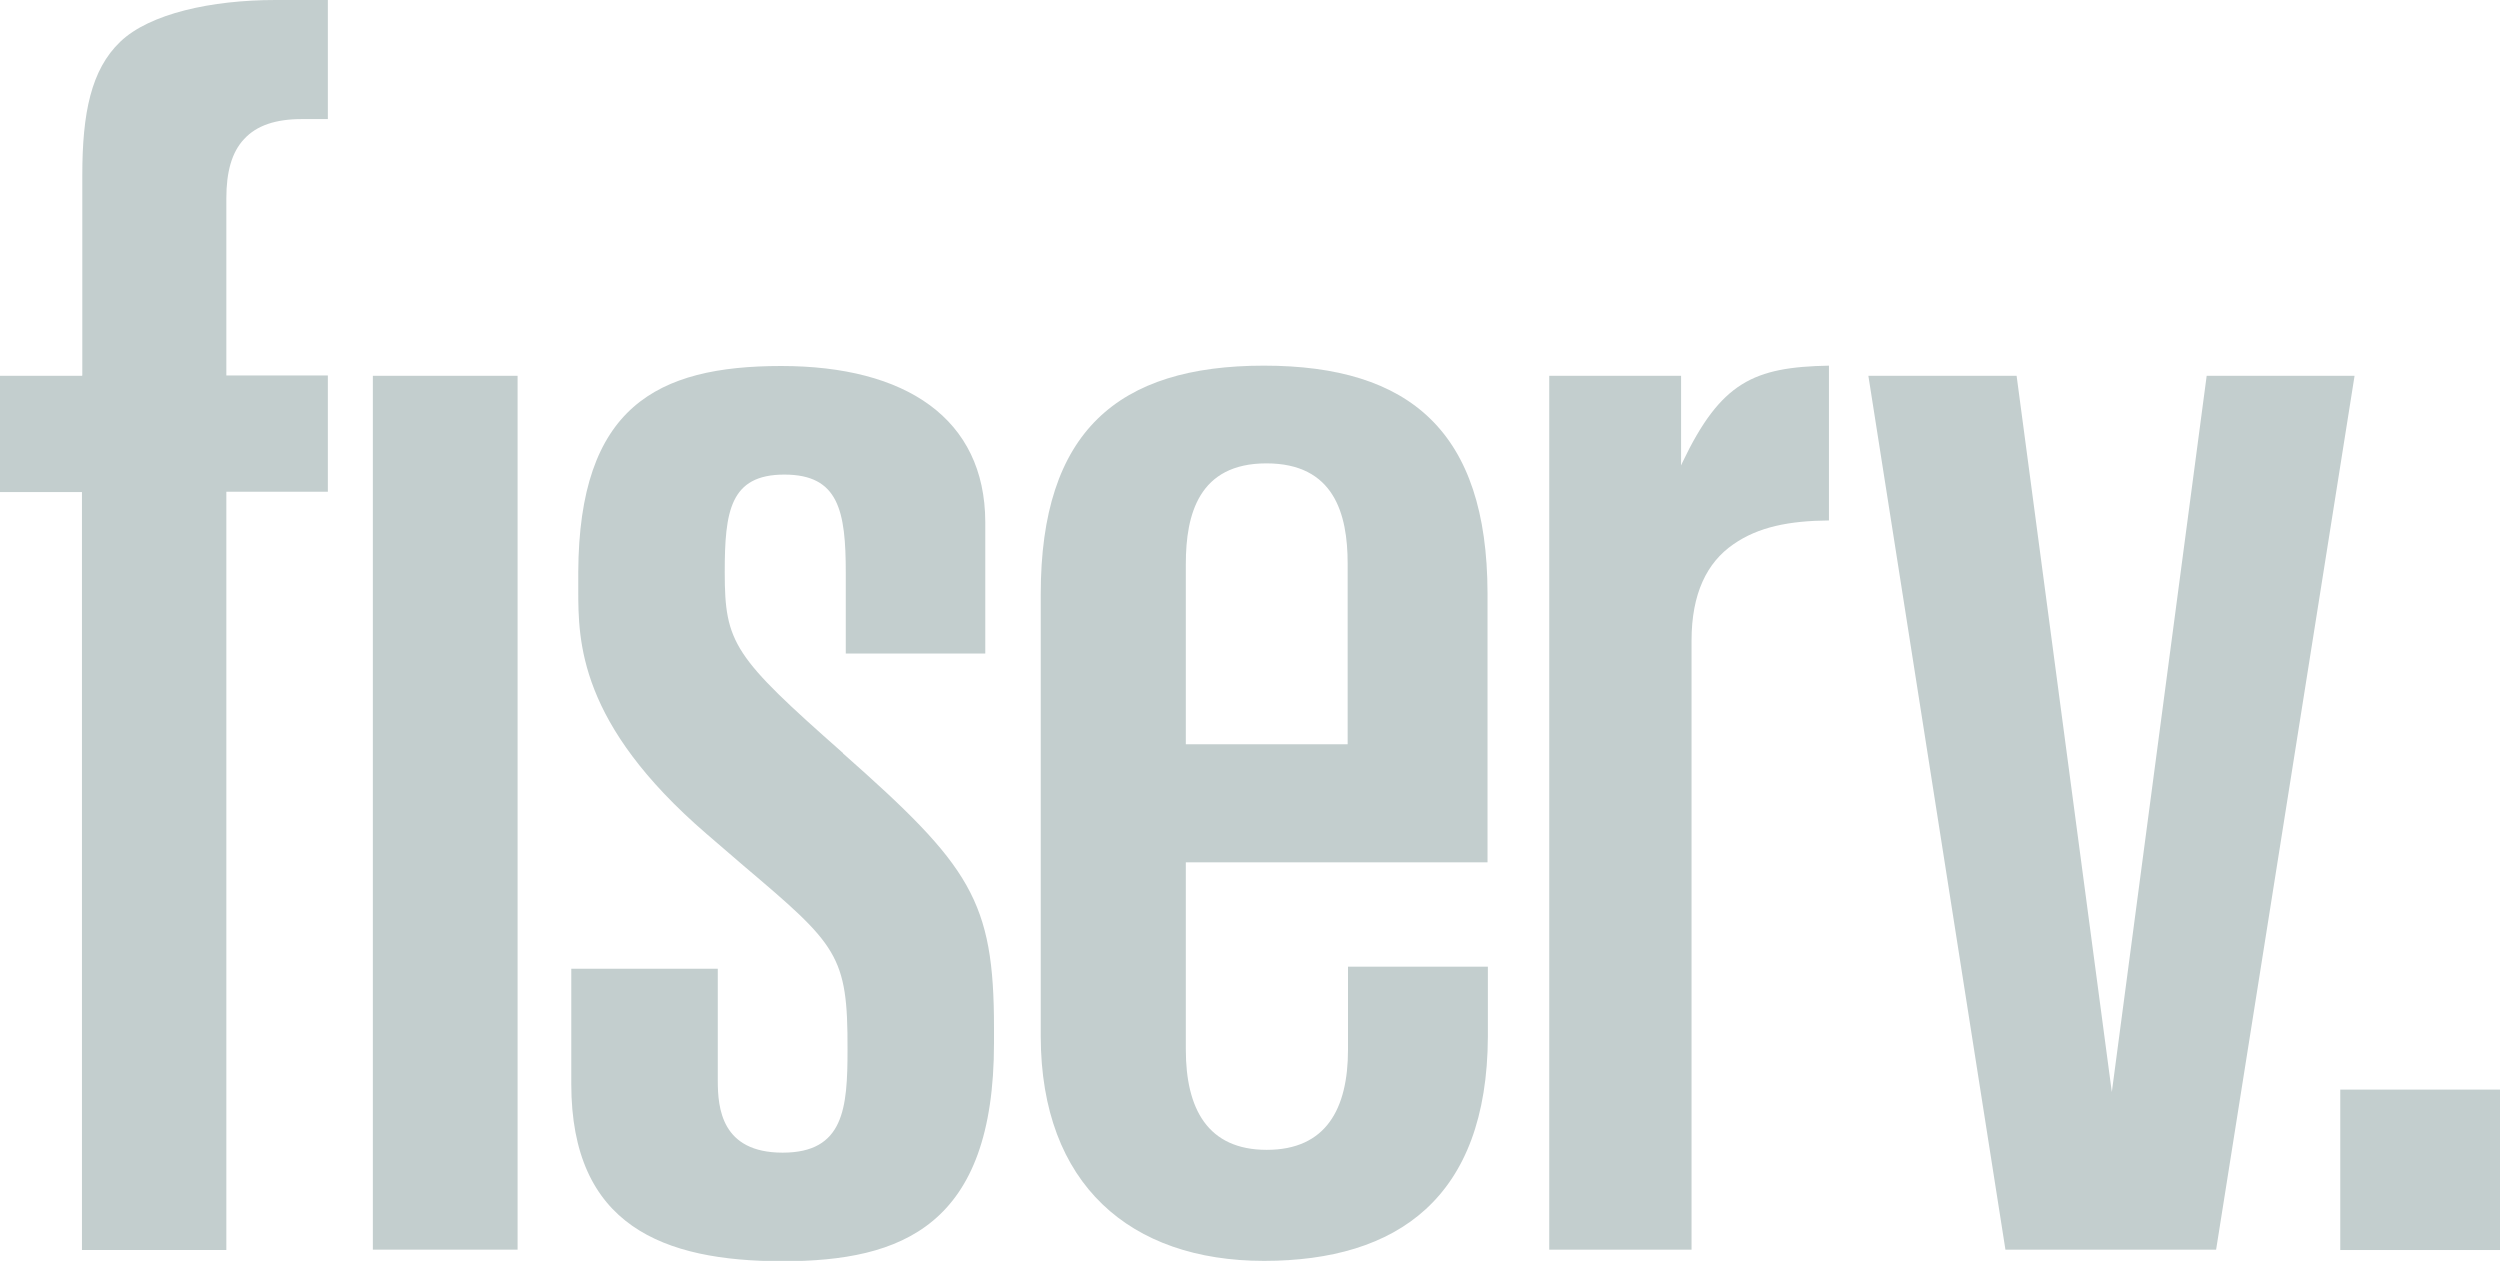 <svg width="115" height="58" viewBox="0 0 115 58" fill="none" xmlns="http://www.w3.org/2000/svg">
<g clip-path="url(#clip0_1_22)">
<path d="M115 50.122H107.652V57.501H115V50.122Z" fill="#C3CECE"/>
<path d="M92.764 17.287L97.144 50.234L101.507 17.287H108.31L101.941 57.484H92.25L85.945 17.287H92.764Z" fill="#C3CECE"/>
<path d="M3.77 17.287H0V22.636H3.77V57.501H10.412V22.62H15.081V17.271H10.412V9.119C10.412 7.927 10.653 7.008 11.23 6.396C11.808 5.768 12.69 5.478 13.878 5.478H15.081V0H12.674C9.722 0 6.883 0.628 5.535 1.917C4.187 3.206 3.786 5.204 3.786 8.056V17.271L3.77 17.287Z" fill="#C3CECE"/>
<path d="M23.809 17.287H17.151V57.484H23.809V17.287Z" fill="#C3CECE"/>
<path d="M54.548 39.666H68.426V27.276C68.41 19.865 64.864 16.82 58.142 16.82C51.419 16.82 47.874 19.849 47.874 27.324V47.689C47.89 54.488 51.997 58 58.142 58C64.286 58 68.41 55.1 68.442 47.689V44.467H62.008C62.008 44.467 62.008 47.334 62.008 48.285C62.008 51.008 60.998 52.893 58.27 52.893C55.543 52.893 54.548 50.992 54.548 48.285V39.666ZM54.548 25.939C54.548 23.667 55.142 21.315 58.254 21.315C61.367 21.315 61.992 23.635 61.992 25.923V34.236H54.548V25.923V25.939Z" fill="#C3CECE"/>
<path d="M38.777 34.639C33.756 30.208 33.338 29.596 33.338 26.326C33.338 23.522 33.579 21.831 36.082 21.831C38.585 21.831 38.906 23.506 38.906 26.358V30.063H45.323V24.006C45.307 19.253 41.665 16.836 35.938 16.836C30.21 16.836 26.632 18.721 26.6 26.326C26.6 27.614 26.6 27.614 26.6 27.115C26.6 29.499 26.616 33.286 32.504 38.361L34.189 39.811C38.52 43.484 39.002 43.919 38.986 48.285C38.986 50.976 38.825 53.022 36.002 53.022C33.178 53.022 33.018 50.959 33.018 49.703V44.563H26.279V49.864C26.279 56.389 30.515 58.016 36.002 58.016C41.489 58.016 45.724 56.389 45.724 47.979V47.286C45.724 41.422 44.649 39.843 38.777 34.655V34.639Z" fill="#C3CECE"/>
<path d="M77.33 21.428V17.287H71.265V57.484H77.811V29.467C77.811 27.308 78.517 25.874 79.736 25.037C80.891 24.231 82.319 23.957 84.132 23.941V16.82C80.667 16.884 79.159 17.577 77.394 21.267L77.33 21.412V21.428Z" fill="#C3CECE"/>
</g>
<defs>
<clipPath id="clip0_1_22">
<rect width="115" height="58" fill="white"/>
</clipPath>
</defs>
</svg>
